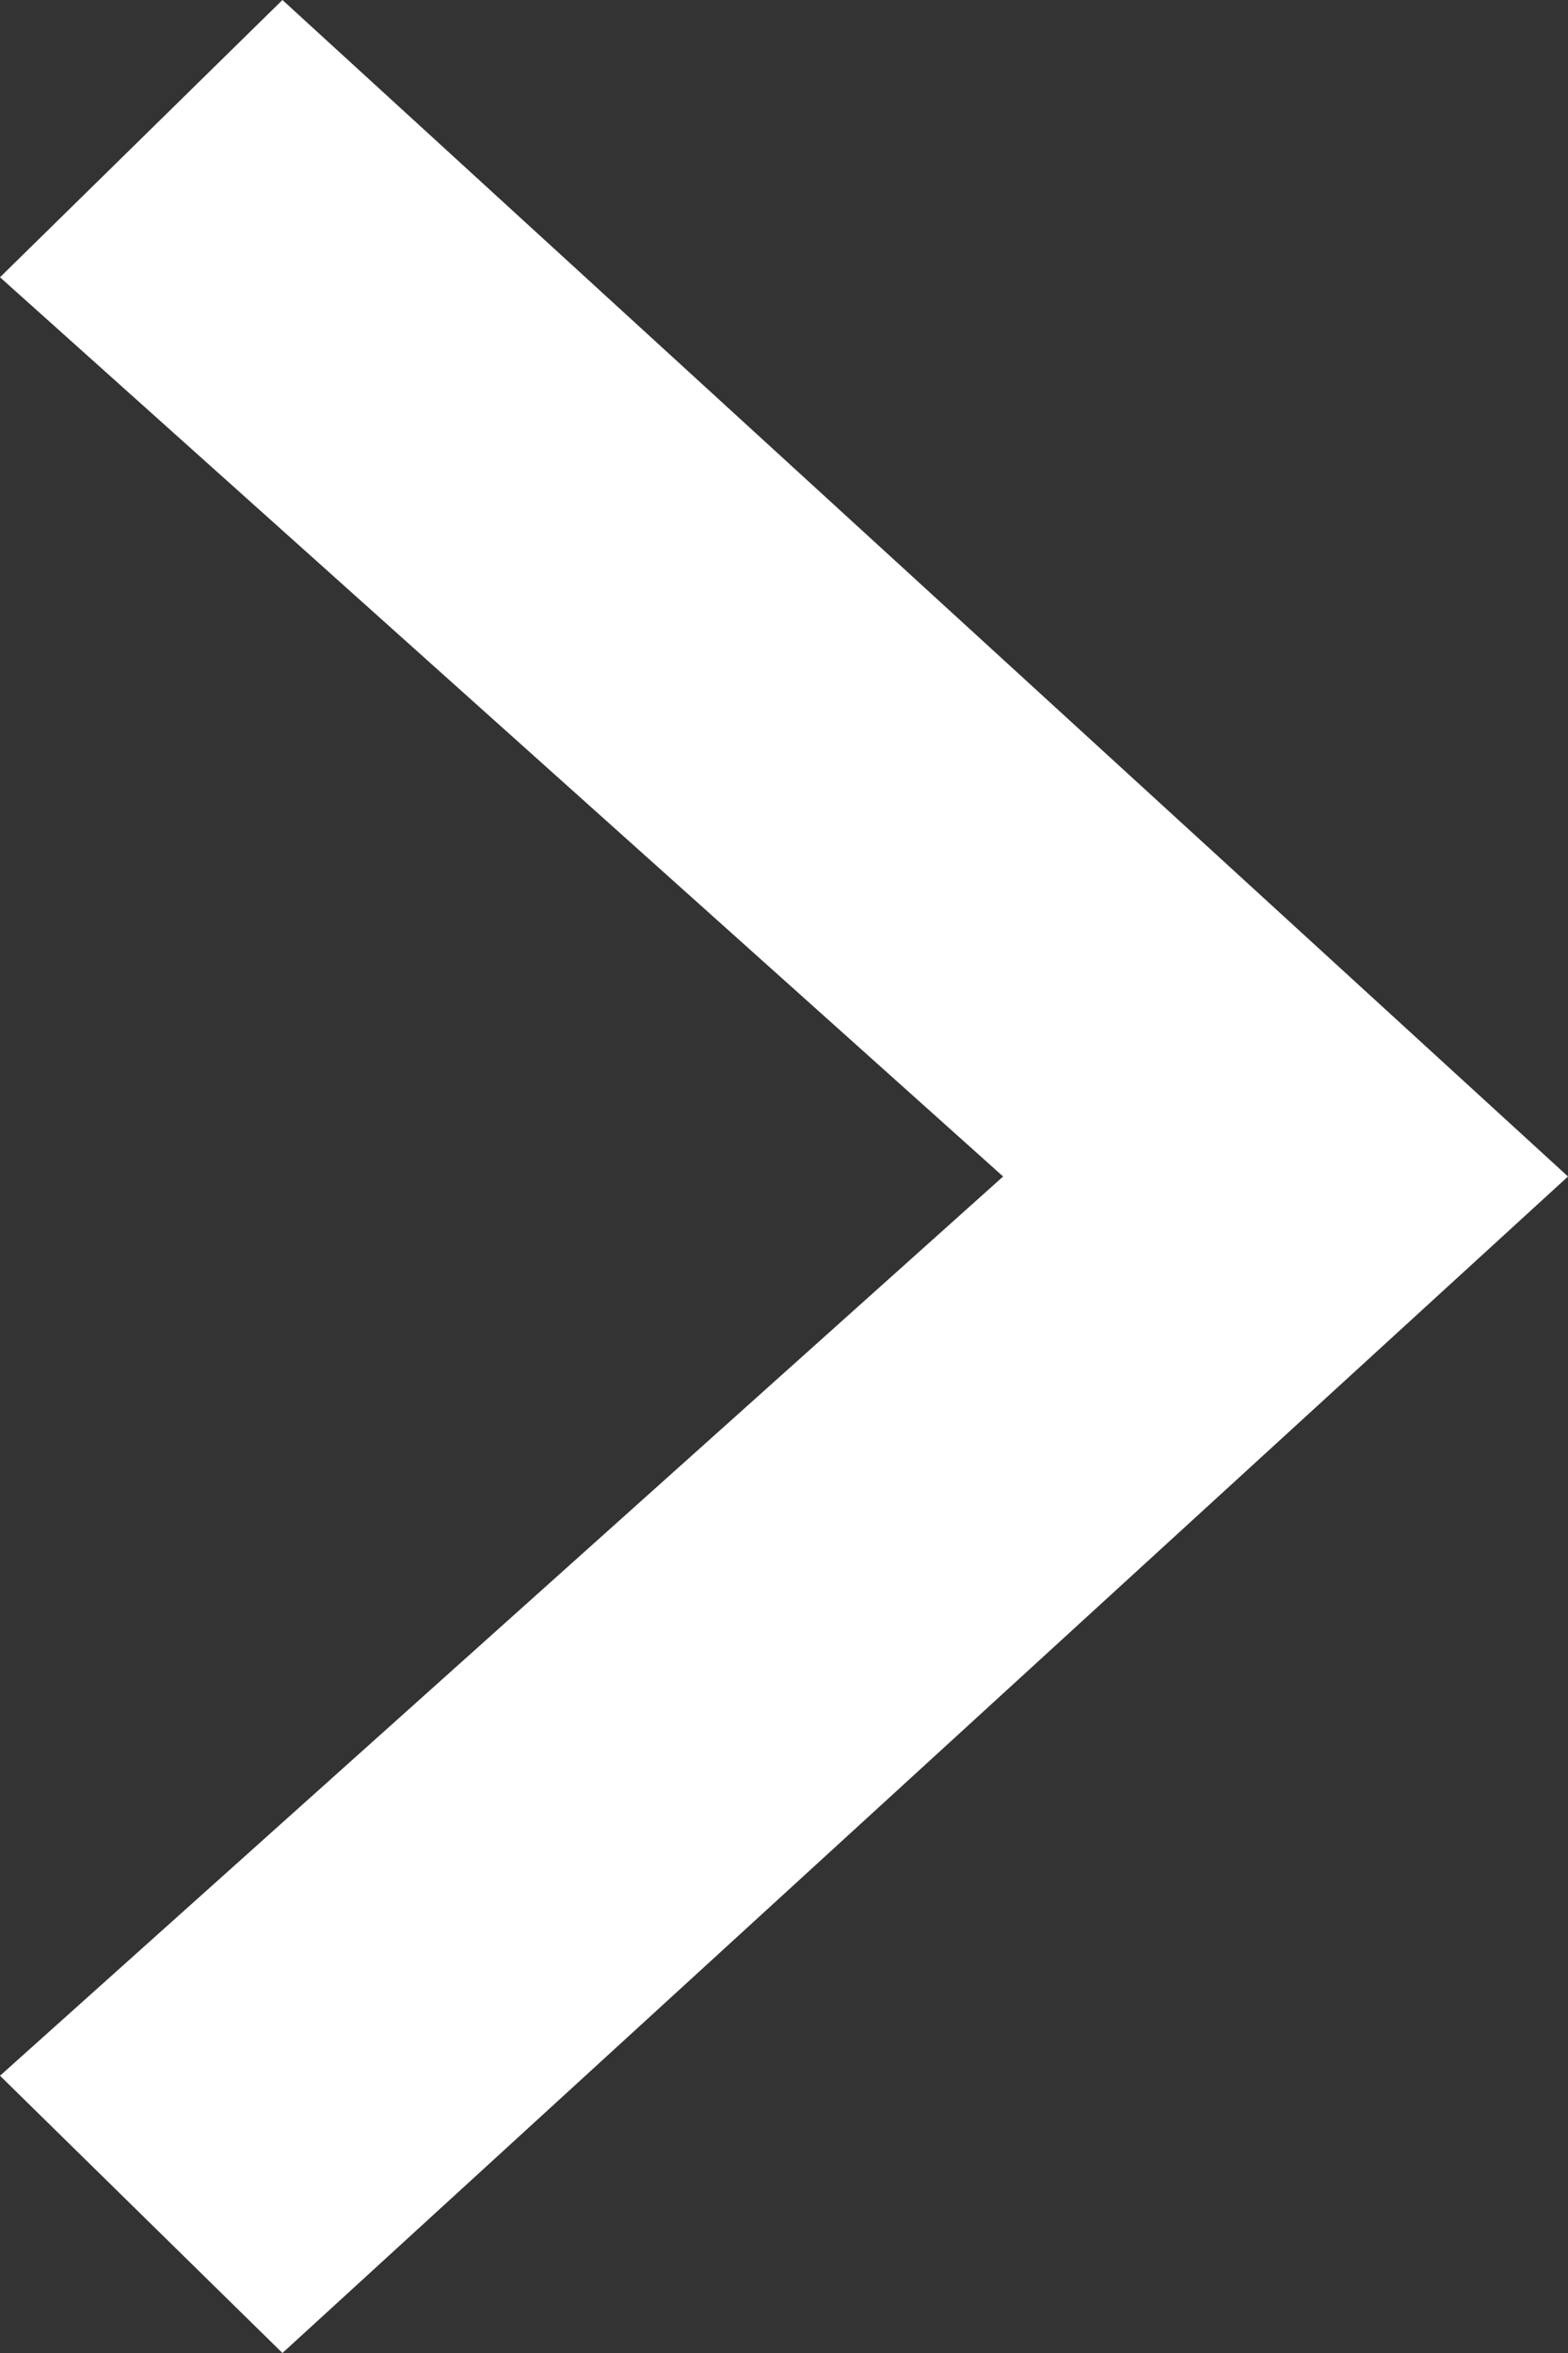 <svg width="8" height="12" viewBox="0 0 8 12" fill="none" xmlns="http://www.w3.org/2000/svg">
<rect x="0" y="0" width="8" height="12" fill="#333333" stroke="none"/>
<path fill-rule="evenodd" clip-rule="evenodd" d="M1.441 12L-6.18189e-08 10.586L5.118 6L-4.62716e-07 1.414L1.441 -6.29781e-08L8 6L1.441 12Z" fill="#fff"/>
</svg>

